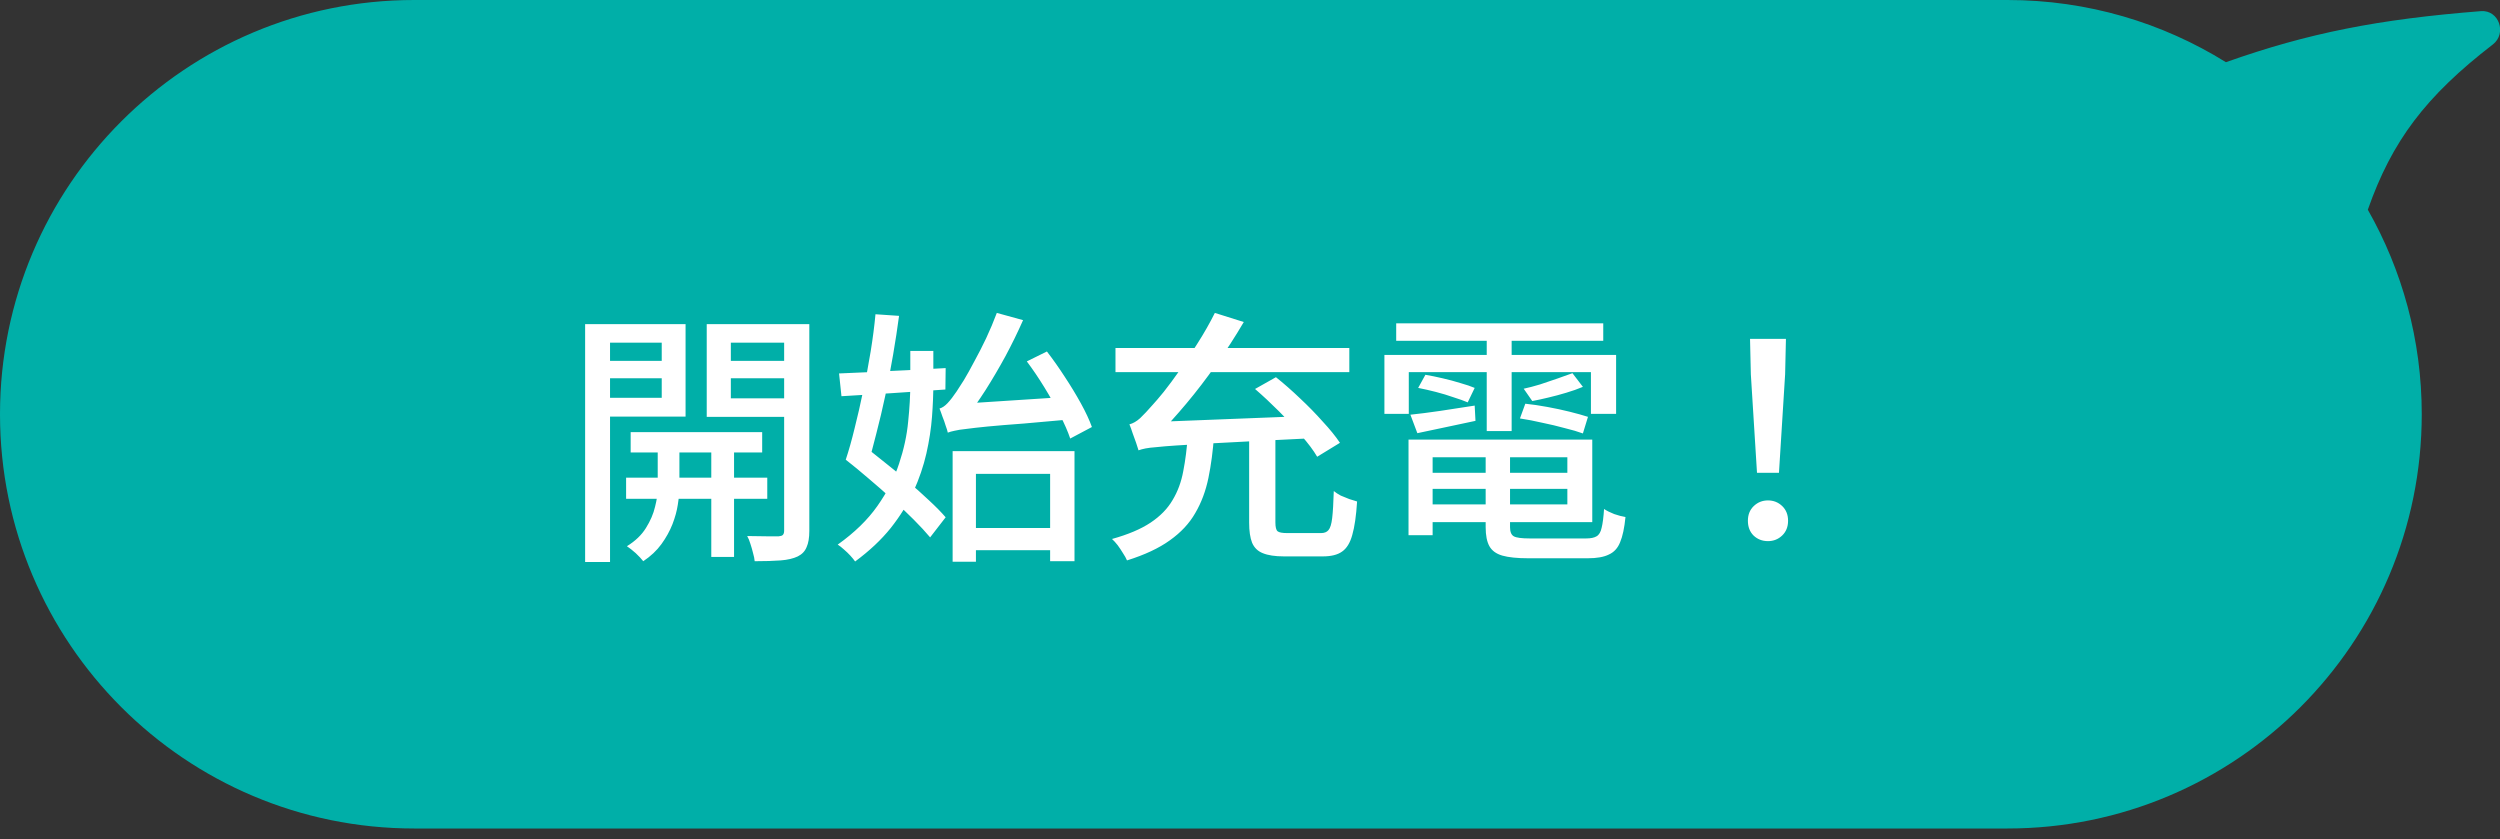 <svg width="140" height="47" viewBox="0 0 140 47" fill="none" xmlns="http://www.w3.org/2000/svg">
<rect x="0" y="0" width="140" height="47" fill="#333333" stroke="none"/>
<path fill-rule="evenodd" clip-rule="evenodd" d="M23.198 46.396C10.386 46.396 -0 36.01 0 23.198C0 10.386 10.386 1.52588e-05 23.198 1.52588e-05H112.42C116.909 1.52588e-05 121.1 1.275 124.651 3.483C129.264 1.848 133.192 1.076 138.93 0.624C139.941 0.545 140.401 1.872 139.598 2.491C135.829 5.397 133.95 7.894 132.598 11.745C134.52 15.124 135.618 19.033 135.618 23.198C135.617 36.01 125.231 46.396 112.42 46.396H23.198Z" fill="#00AFA8"/>
<path d="M35.317 24.198H42.682V25.338H35.317V24.198ZM35.062 26.748H42.967V27.933H35.062V26.748ZM39.832 24.543H41.107V31.188H39.832V24.543ZM36.832 24.603H38.047V27.408C38.047 27.638 38.017 27.923 37.957 28.263C37.907 28.603 37.807 28.968 37.657 29.358C37.507 29.738 37.302 30.108 37.042 30.468C36.782 30.828 36.442 31.148 36.022 31.428C35.922 31.298 35.782 31.148 35.602 30.978C35.422 30.818 35.257 30.688 35.107 30.588C35.577 30.298 35.932 29.958 36.172 29.568C36.422 29.168 36.592 28.773 36.682 28.383C36.782 27.993 36.832 27.663 36.832 27.393V24.603ZM33.487 20.208H37.507V21.183H33.487V20.208ZM40.432 20.208H44.467V21.183H40.432V20.208ZM43.912 18.153H45.322V29.733C45.322 30.113 45.272 30.413 45.172 30.633C45.082 30.863 44.917 31.038 44.677 31.158C44.427 31.278 44.107 31.353 43.717 31.383C43.327 31.413 42.842 31.428 42.262 31.428C42.252 31.298 42.222 31.148 42.172 30.978C42.132 30.808 42.082 30.633 42.022 30.453C41.972 30.283 41.912 30.138 41.842 30.018C42.222 30.028 42.582 30.033 42.922 30.033C43.262 30.033 43.492 30.033 43.612 30.033C43.722 30.023 43.797 29.998 43.837 29.958C43.887 29.908 43.912 29.828 43.912 29.718V18.153ZM33.622 18.153H38.392V23.328H33.622V22.278H37.057V19.188H33.622V18.153ZM44.632 18.153V19.188H40.927V22.308H44.632V23.343H39.577V18.153H44.632ZM32.767 18.153H34.162V31.473H32.767V18.153ZM54.247 29.568H59.467V30.813H54.247V29.568ZM53.347 25.263H60.172V31.428H58.807V26.538H54.652V31.458H53.347V25.263ZM57.502 20.238L58.627 19.683C58.967 20.123 59.302 20.598 59.632 21.108C59.962 21.608 60.262 22.103 60.532 22.593C60.802 23.083 61.007 23.523 61.147 23.913L59.932 24.558C59.802 24.168 59.607 23.723 59.347 23.223C59.087 22.713 58.797 22.198 58.477 21.678C58.157 21.158 57.832 20.678 57.502 20.238ZM53.077 24.228C53.057 24.128 53.017 23.998 52.957 23.838C52.907 23.668 52.847 23.498 52.777 23.328C52.717 23.148 52.662 22.998 52.612 22.878C52.762 22.838 52.912 22.738 53.062 22.578C53.222 22.408 53.392 22.188 53.572 21.918C53.662 21.788 53.797 21.578 53.977 21.288C54.157 20.988 54.352 20.638 54.562 20.238C54.782 19.838 55.002 19.408 55.222 18.948C55.442 18.478 55.642 18.003 55.822 17.523L57.292 17.928C56.992 18.608 56.662 19.283 56.302 19.953C55.942 20.613 55.572 21.243 55.192 21.843C54.812 22.433 54.437 22.968 54.067 23.448V23.478C54.067 23.478 54.017 23.503 53.917 23.553C53.817 23.603 53.702 23.668 53.572 23.748C53.442 23.818 53.327 23.898 53.227 23.988C53.127 24.068 53.077 24.148 53.077 24.228ZM53.077 24.228L53.047 23.088L53.857 22.608L60.082 22.203C60.112 22.403 60.157 22.623 60.217 22.863C60.277 23.103 60.327 23.298 60.367 23.448C59.167 23.558 58.157 23.648 57.337 23.718C56.517 23.778 55.847 23.833 55.327 23.883C54.817 23.933 54.417 23.978 54.127 24.018C53.837 24.048 53.612 24.083 53.452 24.123C53.302 24.153 53.177 24.188 53.077 24.228ZM47.362 25.743L48.172 24.798C48.562 25.108 48.982 25.443 49.432 25.803C49.892 26.163 50.342 26.533 50.782 26.913C51.222 27.283 51.632 27.648 52.012 28.008C52.392 28.358 52.707 28.678 52.957 28.968L52.087 30.093C51.837 29.793 51.527 29.458 51.157 29.088C50.787 28.718 50.387 28.338 49.957 27.948C49.527 27.558 49.087 27.173 48.637 26.793C48.197 26.413 47.772 26.063 47.362 25.743ZM47.362 25.743C47.532 25.233 47.697 24.648 47.857 23.988C48.027 23.318 48.187 22.618 48.337 21.888C48.497 21.158 48.637 20.423 48.757 19.683C48.877 18.943 48.967 18.248 49.027 17.598L50.347 17.688C50.257 18.368 50.147 19.088 50.017 19.848C49.887 20.608 49.742 21.368 49.582 22.128C49.422 22.878 49.252 23.598 49.072 24.288C48.902 24.968 48.737 25.578 48.577 26.118L47.362 25.743ZM50.977 19.653H52.267V21.498C52.267 22.068 52.242 22.683 52.192 23.343C52.142 24.003 52.037 24.688 51.877 25.398C51.717 26.098 51.477 26.803 51.157 27.513C50.837 28.213 50.412 28.898 49.882 29.568C49.352 30.228 48.687 30.853 47.887 31.443C47.817 31.343 47.727 31.233 47.617 31.113C47.507 30.993 47.387 30.878 47.257 30.768C47.137 30.658 47.022 30.568 46.912 30.498C47.852 29.828 48.592 29.108 49.132 28.338C49.682 27.558 50.087 26.768 50.347 25.968C50.617 25.158 50.787 24.373 50.857 23.613C50.937 22.843 50.977 22.133 50.977 21.483V19.653ZM46.987 20.913C47.497 20.893 48.072 20.868 48.712 20.838C49.362 20.798 50.047 20.763 50.767 20.733C51.497 20.693 52.227 20.653 52.957 20.613L52.942 21.813C51.912 21.883 50.882 21.953 49.852 22.023C48.822 22.083 47.912 22.138 47.122 22.188L46.987 20.913ZM69.952 24.258H71.422V29.253C71.422 29.513 71.462 29.678 71.542 29.748C71.622 29.818 71.807 29.853 72.097 29.853C72.167 29.853 72.282 29.853 72.442 29.853C72.612 29.853 72.797 29.853 72.997 29.853C73.197 29.853 73.387 29.853 73.567 29.853C73.747 29.853 73.882 29.853 73.972 29.853C74.162 29.853 74.302 29.798 74.392 29.688C74.492 29.578 74.562 29.353 74.602 29.013C74.642 28.673 74.672 28.168 74.692 27.498C74.802 27.588 74.932 27.673 75.082 27.753C75.242 27.823 75.402 27.888 75.562 27.948C75.732 27.998 75.877 28.043 75.997 28.083C75.947 28.883 75.857 29.508 75.727 29.958C75.607 30.398 75.417 30.708 75.157 30.888C74.907 31.068 74.547 31.158 74.077 31.158C73.997 31.158 73.852 31.158 73.642 31.158C73.442 31.158 73.222 31.158 72.982 31.158C72.742 31.158 72.522 31.158 72.322 31.158C72.122 31.158 71.982 31.158 71.902 31.158C71.402 31.158 71.007 31.098 70.717 30.978C70.437 30.868 70.237 30.673 70.117 30.393C70.007 30.113 69.952 29.738 69.952 29.268V24.258ZM66.517 24.378H67.987C67.927 25.238 67.822 26.033 67.672 26.763C67.522 27.493 67.277 28.148 66.937 28.728C66.607 29.308 66.132 29.818 65.512 30.258C64.902 30.698 64.102 31.073 63.112 31.383C63.062 31.263 62.987 31.128 62.887 30.978C62.797 30.828 62.697 30.678 62.587 30.528C62.477 30.388 62.372 30.273 62.272 30.183C63.172 29.933 63.892 29.628 64.432 29.268C64.972 28.908 65.382 28.488 65.662 28.008C65.952 27.528 66.152 26.988 66.262 26.388C66.382 25.778 66.467 25.108 66.517 24.378ZM70.282 21.783L71.452 21.123C71.892 21.473 72.342 21.868 72.802 22.308C73.262 22.738 73.687 23.173 74.077 23.613C74.477 24.043 74.797 24.438 75.037 24.798L73.762 25.578C73.552 25.218 73.252 24.818 72.862 24.378C72.482 23.928 72.067 23.478 71.617 23.028C71.167 22.578 70.722 22.163 70.282 21.783ZM62.467 19.488H75.562V20.838H62.467V19.488ZM63.757 25.218C63.727 25.118 63.682 24.978 63.622 24.798C63.562 24.618 63.497 24.438 63.427 24.258C63.367 24.068 63.307 23.903 63.247 23.763C63.447 23.713 63.647 23.598 63.847 23.418C64.047 23.228 64.282 22.978 64.552 22.668C64.692 22.518 64.897 22.278 65.167 21.948C65.437 21.608 65.737 21.203 66.067 20.733C66.407 20.253 66.747 19.738 67.087 19.188C67.437 18.638 67.752 18.083 68.032 17.523L69.652 18.033C69.172 18.853 68.657 19.648 68.107 20.418C67.567 21.188 67.012 21.913 66.442 22.593C65.882 23.263 65.332 23.868 64.792 24.408V24.453C64.792 24.453 64.737 24.478 64.627 24.528C64.527 24.578 64.407 24.643 64.267 24.723C64.137 24.803 64.017 24.888 63.907 24.978C63.807 25.068 63.757 25.148 63.757 25.218ZM63.757 25.218L63.742 24.123L64.702 23.628L73.507 23.283C73.537 23.473 73.572 23.693 73.612 23.943C73.662 24.183 73.707 24.378 73.747 24.528C72.347 24.598 71.142 24.658 70.132 24.708C69.122 24.758 68.267 24.803 67.567 24.843C66.877 24.883 66.307 24.918 65.857 24.948C65.407 24.978 65.047 25.008 64.777 25.038C64.507 25.058 64.297 25.083 64.147 25.113C63.997 25.143 63.867 25.178 63.757 25.218ZM79.567 26.478H88.357V27.378H79.567V26.478ZM79.597 24.618H89.167V29.238H79.597V28.248H87.772V25.608H79.597V24.618ZM83.197 25.143H84.562V29.523C84.562 29.783 84.632 29.953 84.772 30.033C84.912 30.113 85.212 30.153 85.672 30.153C85.762 30.153 85.907 30.153 86.107 30.153C86.317 30.153 86.552 30.153 86.812 30.153C87.072 30.153 87.332 30.153 87.592 30.153C87.852 30.153 88.092 30.153 88.312 30.153C88.532 30.153 88.702 30.153 88.822 30.153C89.082 30.153 89.277 30.113 89.407 30.033C89.547 29.953 89.642 29.793 89.692 29.553C89.752 29.313 89.797 28.963 89.827 28.503C89.977 28.603 90.167 28.698 90.397 28.788C90.627 28.868 90.837 28.923 91.027 28.953C90.967 29.563 90.867 30.033 90.727 30.363C90.597 30.693 90.387 30.923 90.097 31.053C89.817 31.193 89.422 31.263 88.912 31.263C88.832 31.263 88.677 31.263 88.447 31.263C88.227 31.263 87.972 31.263 87.682 31.263C87.392 31.263 87.102 31.263 86.812 31.263C86.522 31.263 86.262 31.263 86.032 31.263C85.812 31.263 85.662 31.263 85.582 31.263C84.962 31.263 84.477 31.213 84.127 31.113C83.787 31.013 83.547 30.838 83.407 30.588C83.267 30.338 83.197 29.983 83.197 29.523V25.143ZM78.877 24.618H80.227V29.973H78.877V24.618ZM78.187 18.108H89.782V19.083H78.187V18.108ZM83.257 18.348H84.652V24.138H83.257V18.348ZM77.527 19.878H90.502V23.178H89.092V20.838H78.892V23.178H77.527V19.878ZM78.982 23.223C79.462 23.173 80.012 23.103 80.632 23.013C81.262 22.913 81.912 22.813 82.582 22.713L82.627 23.568C82.057 23.688 81.492 23.808 80.932 23.928C80.382 24.048 79.862 24.158 79.372 24.258L78.982 23.223ZM79.417 21.723L79.822 20.988C80.122 21.038 80.442 21.103 80.782 21.183C81.132 21.263 81.467 21.353 81.787 21.453C82.107 21.543 82.372 21.633 82.582 21.723L82.192 22.533C81.982 22.443 81.717 22.348 81.397 22.248C81.087 22.138 80.757 22.038 80.407 21.948C80.057 21.858 79.727 21.783 79.417 21.723ZM88.057 20.898L88.642 21.663C88.362 21.783 88.052 21.893 87.712 21.993C87.382 22.093 87.047 22.183 86.707 22.263C86.377 22.343 86.077 22.408 85.807 22.458L85.327 21.768C85.607 21.708 85.912 21.628 86.242 21.528C86.572 21.418 86.897 21.308 87.217 21.198C87.547 21.078 87.827 20.978 88.057 20.898ZM85.117 23.433L85.417 22.608C85.807 22.648 86.217 22.708 86.647 22.788C87.087 22.868 87.507 22.958 87.907 23.058C88.307 23.158 88.647 23.253 88.927 23.343L88.642 24.273C88.372 24.173 88.032 24.073 87.622 23.973C87.222 23.863 86.802 23.763 86.362 23.673C85.932 23.573 85.517 23.493 85.117 23.433ZM98.392 26.478L98.047 20.958L98.002 18.978H100.012L99.967 20.958L99.622 26.478H98.392ZM99.007 30.303C98.687 30.303 98.417 30.198 98.197 29.988C97.987 29.778 97.882 29.503 97.882 29.163C97.882 28.823 97.992 28.548 98.212 28.338C98.432 28.128 98.697 28.023 99.007 28.023C99.317 28.023 99.582 28.128 99.802 28.338C100.022 28.548 100.132 28.823 100.132 29.163C100.132 29.503 100.022 29.778 99.802 29.988C99.582 30.198 99.317 30.303 99.007 30.303Z" fill="white"/>
</svg>
